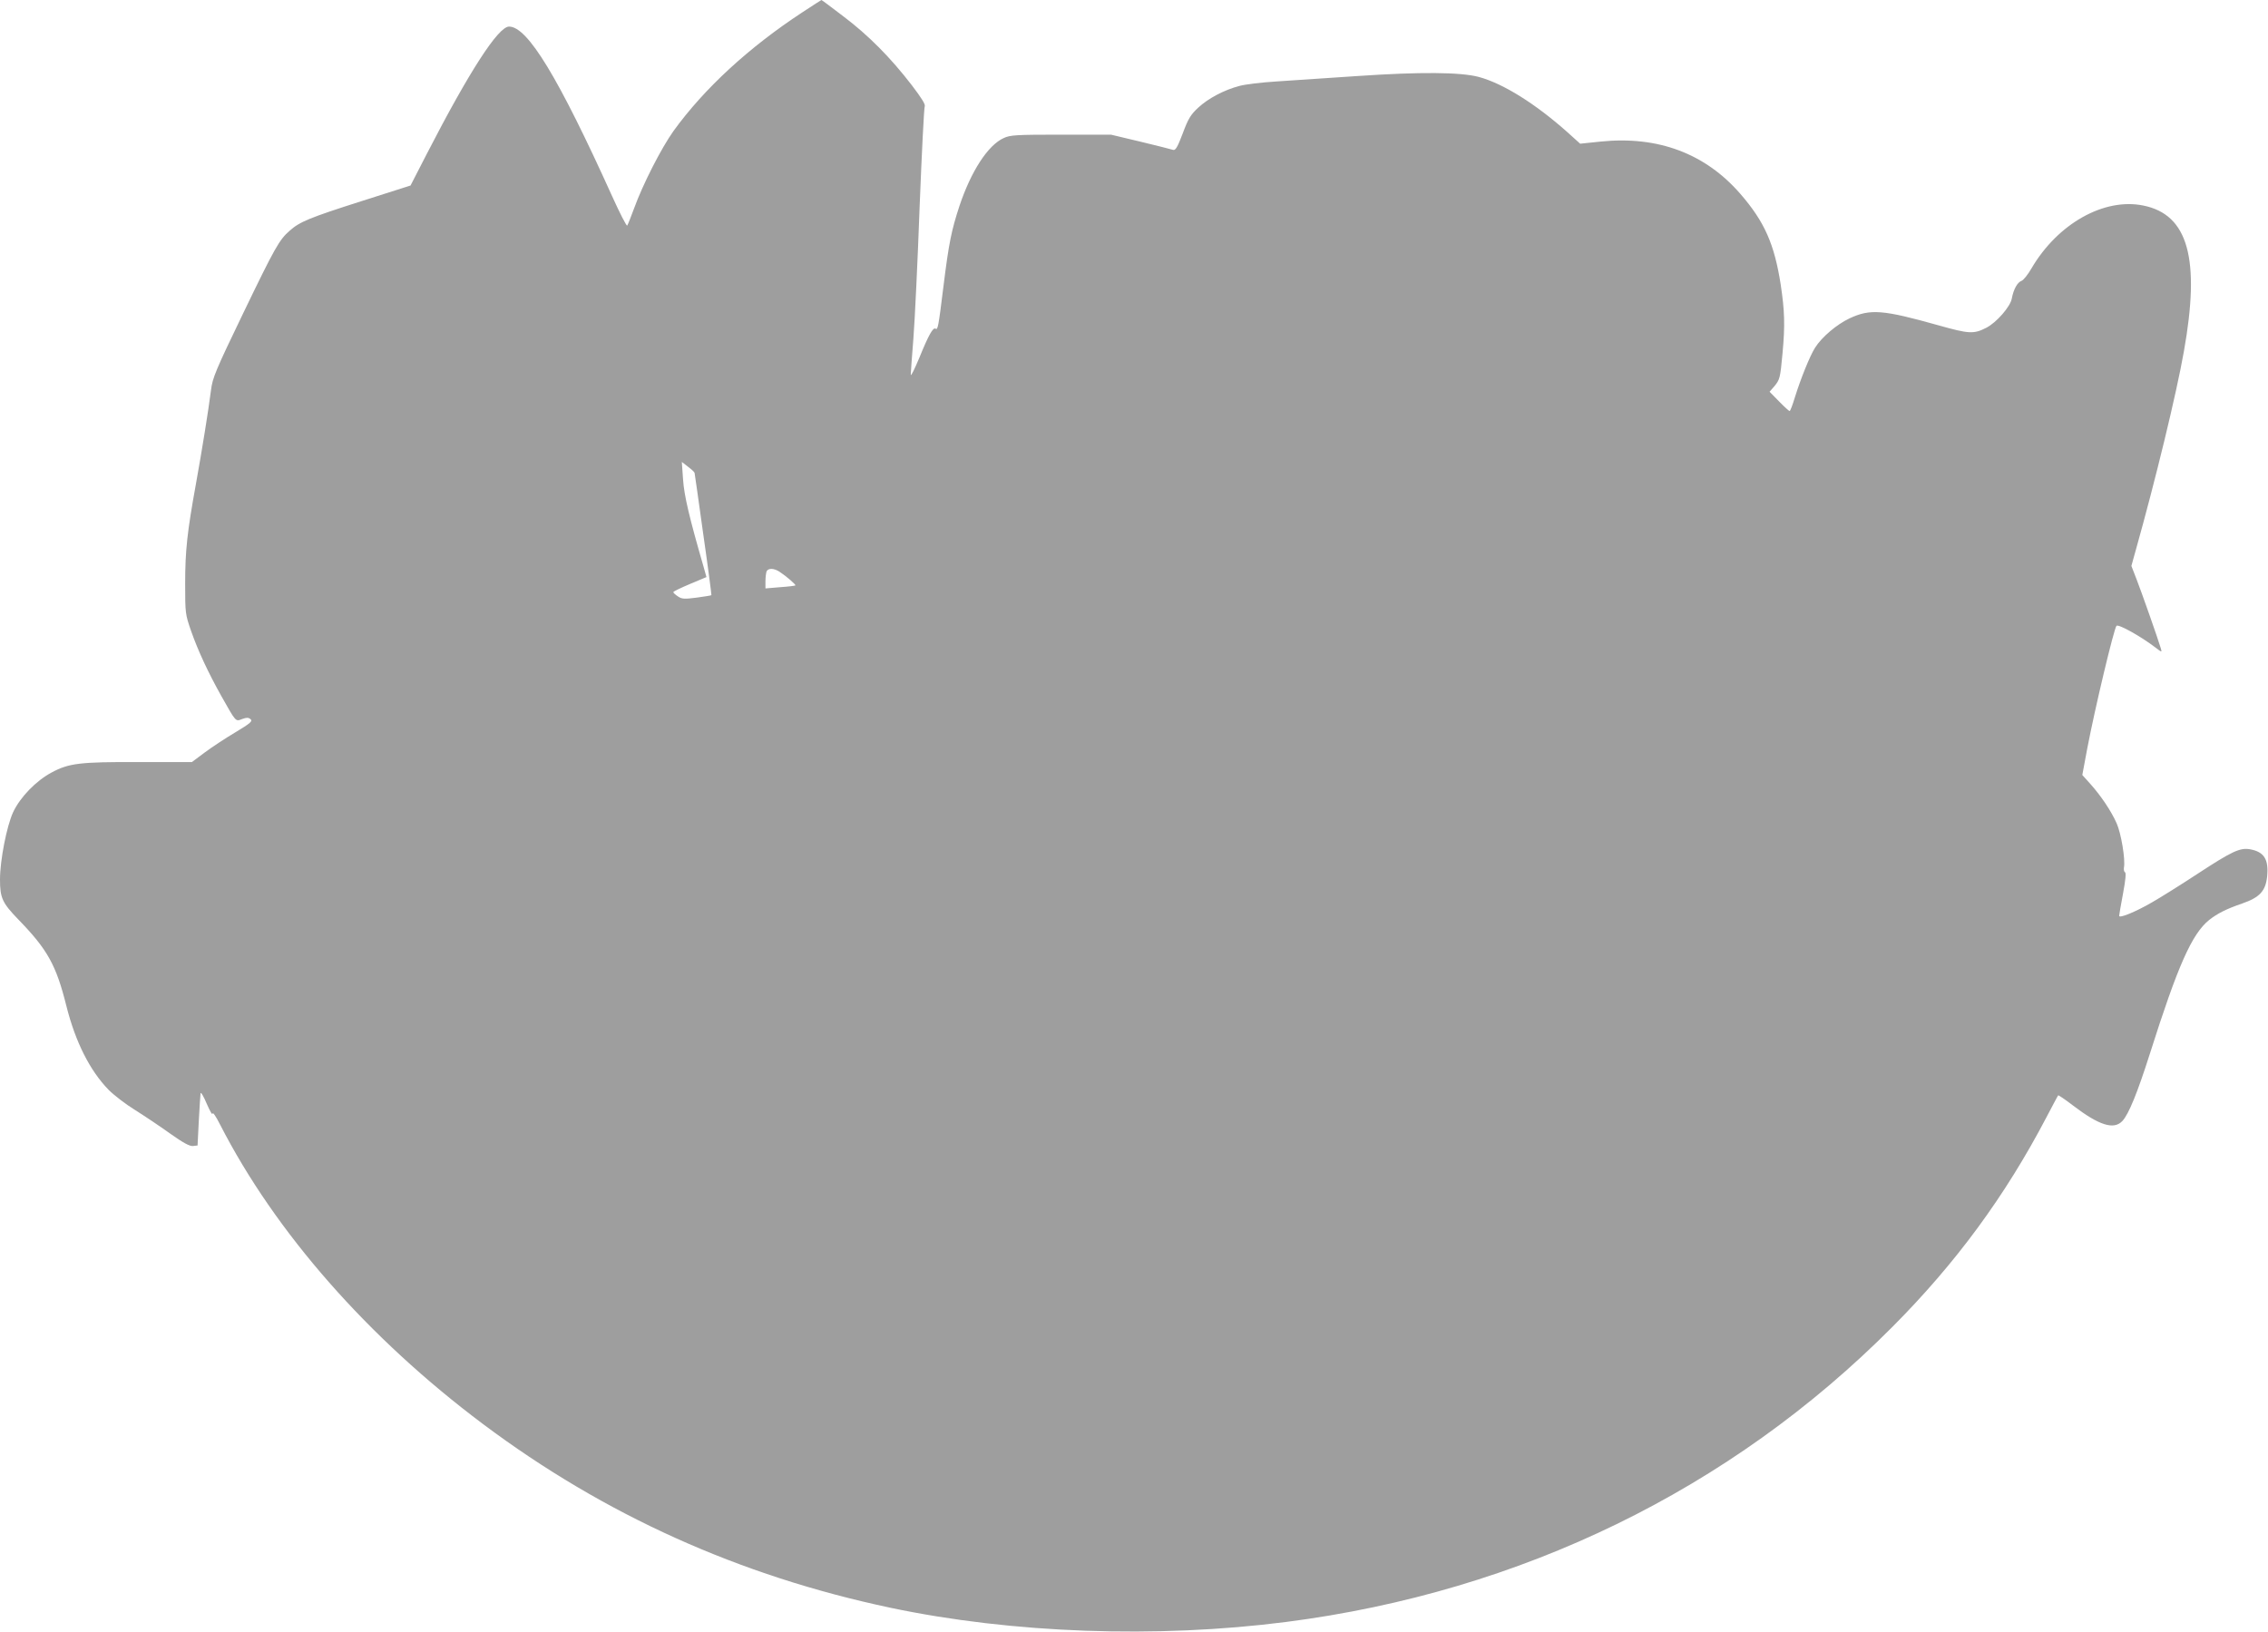 <?xml version="1.0" standalone="no"?>
<!DOCTYPE svg PUBLIC "-//W3C//DTD SVG 20010904//EN"
 "http://www.w3.org/TR/2001/REC-SVG-20010904/DTD/svg10.dtd">
<svg version="1.0" xmlns="http://www.w3.org/2000/svg"
 width="1280pt" height="921pt" viewBox="0 0 1280 921"
 preserveAspectRatio="xMidYMid meet">
<g transform="translate(0,921) scale(0.1,-0.1)"
fill="#9e9e9e" stroke="none">
<path d="M4529 9141 c-302 -198 -553 -429 -727 -669 -70 -98 -174 -302 -223
-437 -18 -49 -36 -94 -39 -98 -4 -5 -42 70 -85 165 -303 670 -477 958 -582
958 -61 0 -225 -254 -463 -716 l-93 -181 -276 -88 c-295 -94 -350 -117 -406
-167 -59 -51 -84 -96 -264 -469 -154 -319 -172 -363 -180 -430 -16 -124 -50
-334 -85 -529 -49 -270 -61 -375 -61 -565 0 -167 1 -172 33 -265 41 -116 95
-232 172 -370 83 -147 79 -143 117 -128 25 9 35 9 47 -1 13 -11 1 -22 -87 -75
-56 -33 -134 -85 -173 -114 l-71 -53 -299 0 c-334 1 -394 -6 -493 -59 -88 -47
-177 -139 -217 -224 -36 -78 -74 -271 -74 -380 0 -104 13 -132 104 -226 164
-169 213 -256 271 -489 51 -202 132 -363 238 -472 30 -30 96 -81 148 -113 51
-32 141 -92 198 -133 76 -54 112 -73 130 -71 l26 3 7 140 c4 77 9 147 10 155
2 8 18 -19 35 -60 18 -41 32 -66 33 -55 0 11 19 -16 41 -60 312 -610 837
-1207 1486 -1693 685 -513 1447 -856 2298 -1036 687 -145 1504 -174 2235 -80
1323 170 2507 747 3419 1664 359 360 638 740 871 1185 35 66 64 122 66 123 1
2 39 -23 83 -57 148 -113 231 -139 279 -88 36 38 86 162 156 382 157 495 236
673 333 752 48 38 98 63 188 94 98 34 131 70 140 151 10 98 -17 141 -98 155
-56 9 -101 -12 -292 -137 -99 -65 -216 -138 -260 -163 -95 -55 -185 -91 -185
-76 0 6 10 63 22 127 14 75 18 117 11 119 -5 2 -8 14 -6 27 9 44 -16 193 -41
249 -30 68 -88 155 -149 223 l-45 50 28 150 c44 230 151 678 165 692 11 11
138 -60 219 -122 38 -29 38 -29 31 -5 -18 60 -110 321 -137 390 l-29 75 25 90
c110 391 229 881 271 1119 94 524 25 774 -229 825 -221 45 -483 -102 -631
-355 -20 -35 -46 -67 -56 -70 -23 -8 -45 -47 -55 -100 -8 -46 -87 -136 -144
-165 -71 -36 -96 -35 -270 14 -313 88 -385 94 -502 39 -72 -34 -156 -105 -194
-165 -29 -45 -82 -177 -114 -280 -13 -43 -26 -78 -30 -78 -3 0 -30 24 -59 54
l-54 55 27 31 c31 38 33 45 46 185 15 160 12 240 -10 388 -36 230 -91 355
-228 513 -198 228 -465 328 -788 295 l-116 -12 -72 65 c-181 161 -363 275
-501 312 -103 27 -329 29 -682 5 -175 -12 -383 -26 -463 -31 -80 -5 -172 -16
-205 -25 -87 -23 -176 -70 -233 -123 -43 -40 -56 -62 -87 -145 -29 -77 -41
-97 -54 -93 -9 3 -91 24 -183 46 l-168 40 -282 0 c-252 0 -287 -2 -323 -19
-89 -40 -184 -186 -250 -383 -45 -137 -60 -209 -90 -451 -29 -234 -32 -250
-45 -242 -14 9 -39 -35 -91 -163 -27 -64 -48 -108 -49 -97 0 11 7 103 15 205
8 102 24 435 35 740 12 305 25 562 29 570 5 10 -18 47 -73 119 -119 155 -245
282 -384 387 -68 52 -124 94 -126 94 -1 0 -49 -31 -107 -69z m-609 -2600 c1
-3 23 -159 49 -346 27 -187 47 -342 46 -344 -2 -2 -40 -8 -84 -14 -69 -9 -83
-8 -105 7 -14 9 -26 20 -26 24 0 4 42 24 94 46 l93 39 -17 61 c-79 273 -109
398 -115 490 l-7 99 36 -28 c20 -15 36 -30 36 -34z m481 -559 c38 -25 92 -72
88 -76 -2 -2 -41 -7 -86 -10 l-83 -7 0 39 c0 22 3 47 6 56 8 21 43 20 75 -2z"/>
</g>
</svg>
